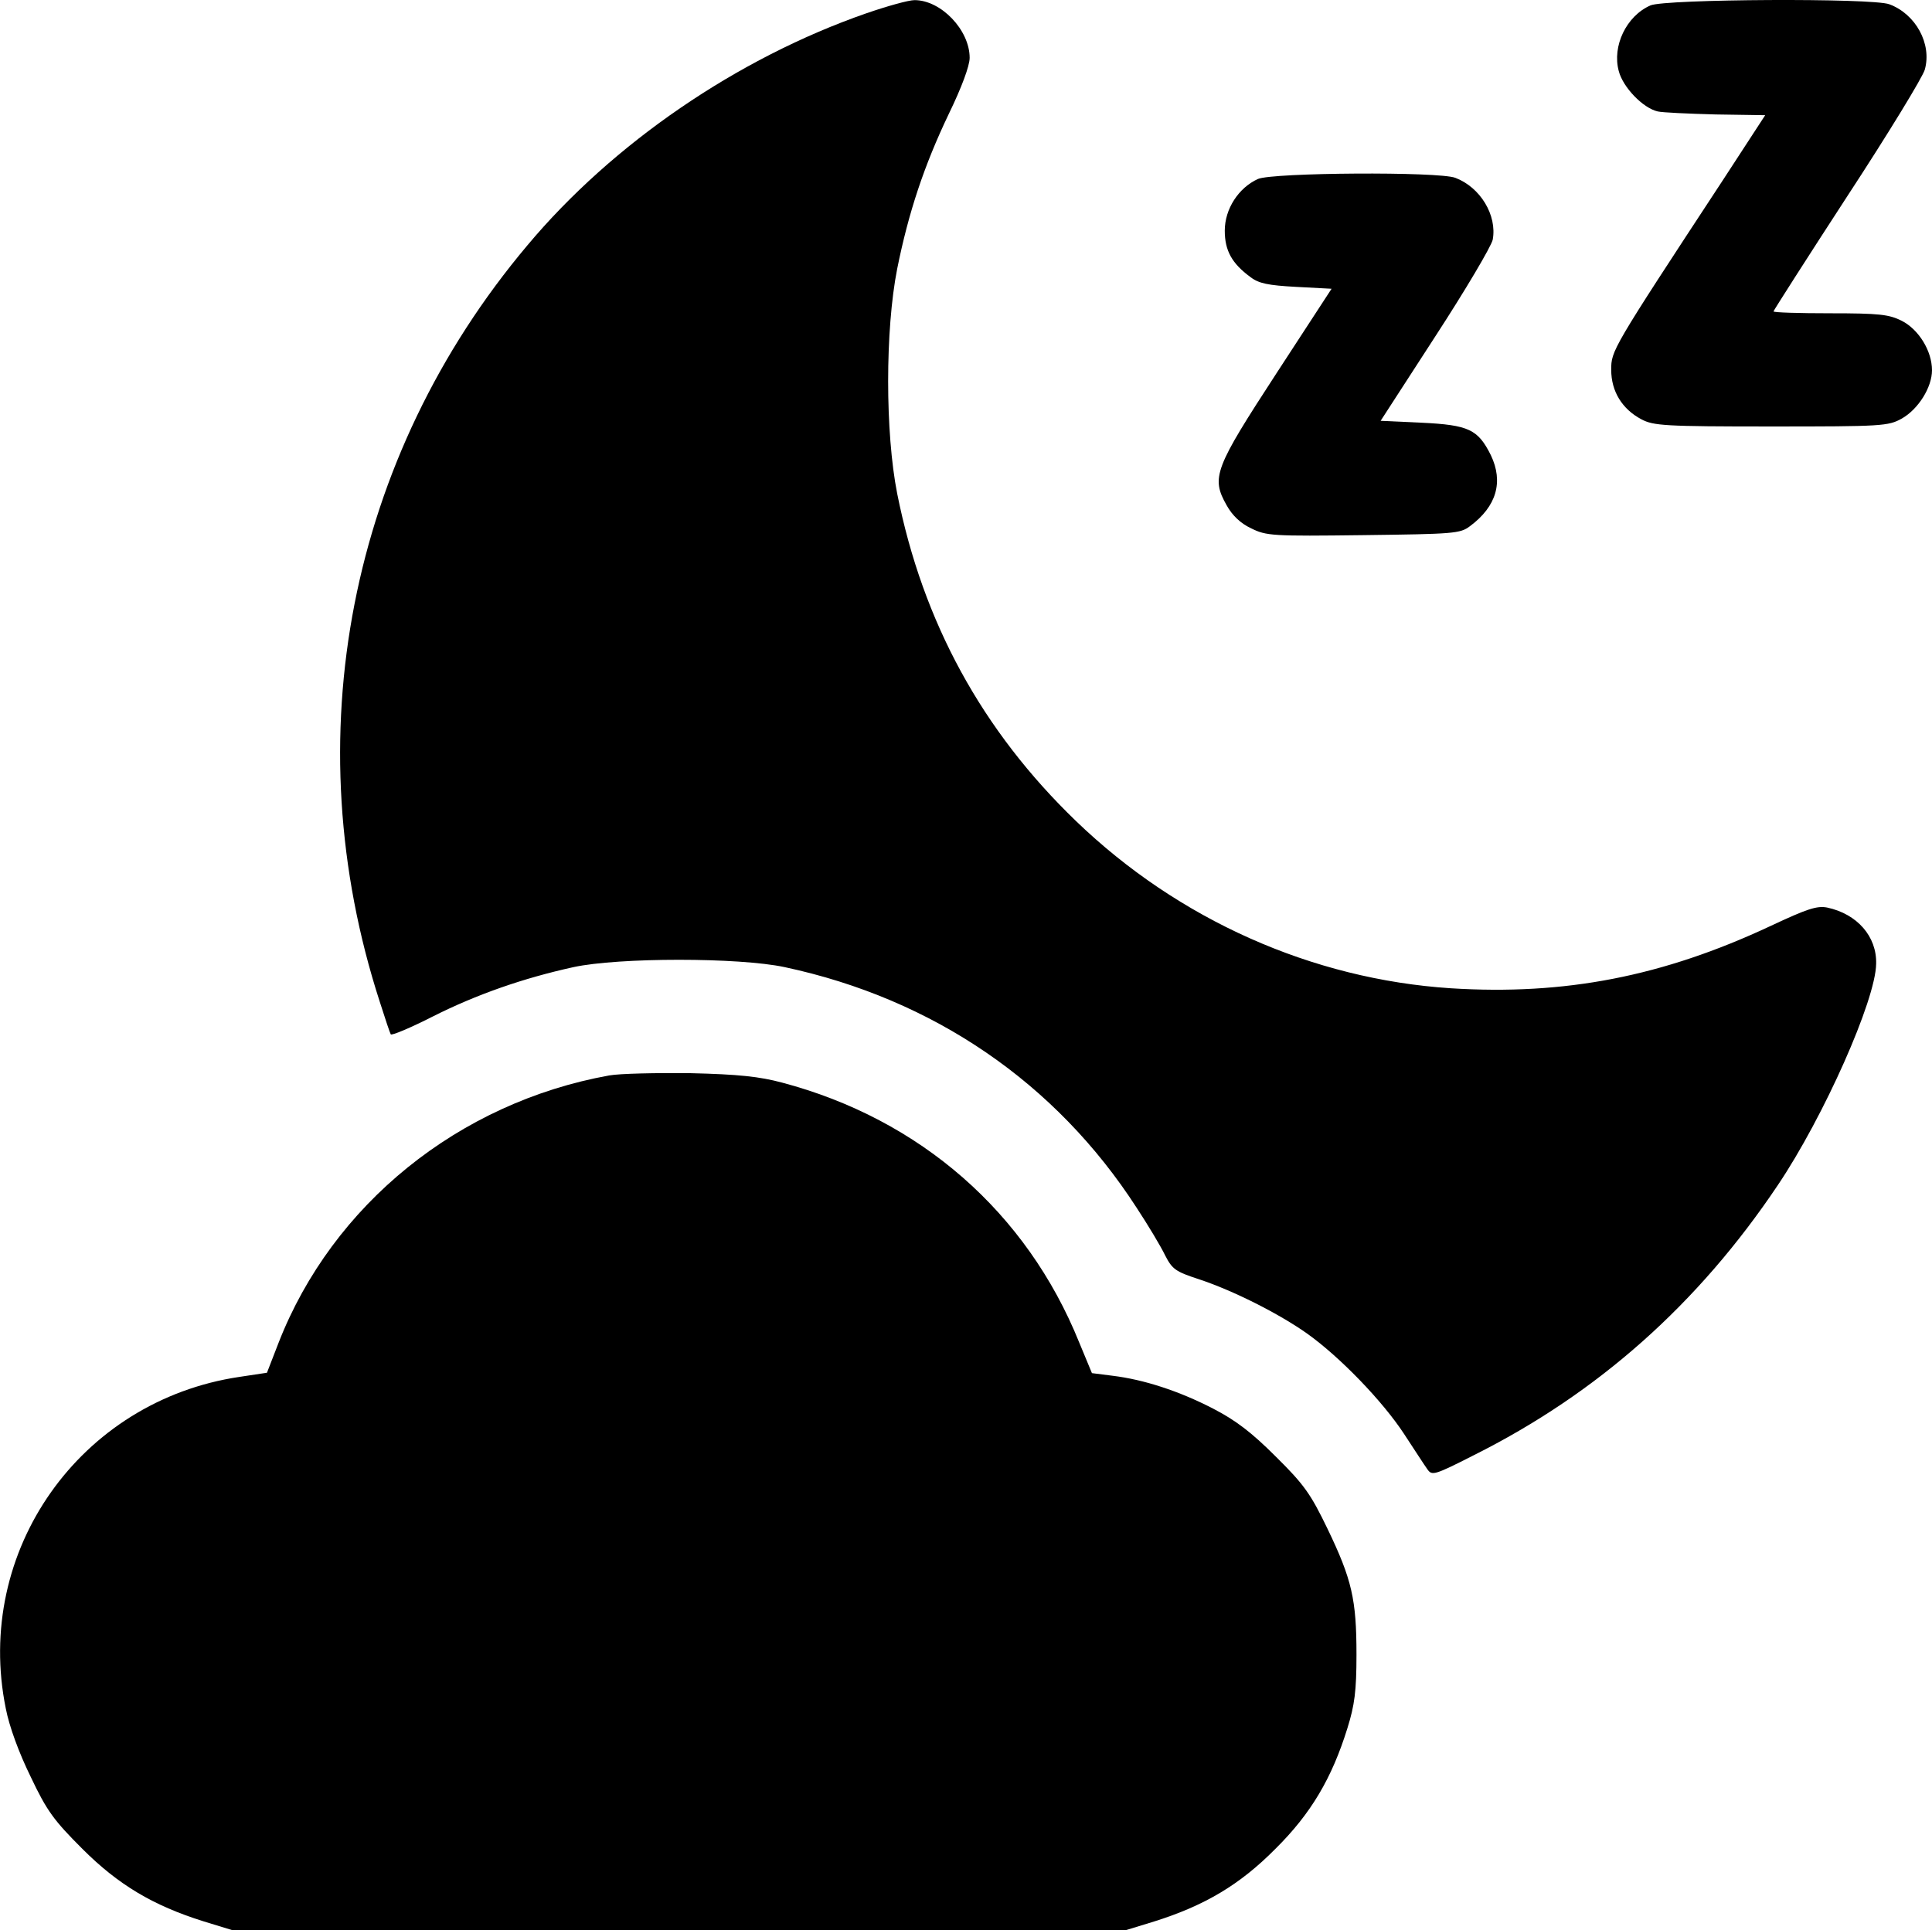 <svg preserveAspectRatio="xMidYMid meet" viewBox="0 0 511.937 511.533" height="511.533pt" width="511.937pt" xmlns="http://www.w3.org/2000/svg" version="1.0">
<g stroke="none" fill="#000000" transform="translate(-0.063,512.033) scale(0.1,-0.1)">
<path d="M2296 5085 c-342 -119 -672 -345 -898 -615 -473 -562 -618 -1305
-391 -2005 14 -44 27 -83 29 -86 2 -4 52 17 111 47 117 59 241 102 373 131
120 26 439 26 560 0 393 -84 718 -306 932 -637 31 -47 65 -104 76 -127 19 -37
28 -43 89 -63 91 -30 212 -91 287 -144 87 -62 200 -179 257 -266 27 -41 54
-83 62 -94 12 -17 18 -16 122 37 330 165 596 402 807 717 121 180 259 490 260
586 2 72 -50 132 -130 149 -27 5 -52 -3 -150 -49 -286 -134 -545 -184 -847
-165 -368 24 -722 182 -993 443 -249 240 -406 527 -474 868 -32 162 -32 434 0
596 30 149 71 273 137 411 34 70 55 127 55 148 0 74 -76 153 -146 153 -16 0
-73 -16 -128 -35z"></path>
<path d="M4374 5106 c-64 -28 -102 -108 -84 -174 11 -43 64 -98 103 -107 12
-3 81 -6 153 -8 l132 -2 -114 -175 c-294 -448 -294 -449 -294 -500 0 -57 29
-104 80 -131 32 -17 62 -19 343 -19 296 0 311 1 347 21 44 25 80 83 80 128 0
51 -35 108 -80 131 -34 17 -59 20 -190 20 -82 0 -150 2 -150 5 0 2 88 140 196
306 108 165 200 316 205 335 19 68 -24 147 -94 173 -44 17 -594 14 -633 -3z"></path>
<path d="M3334 4646 c-51 -23 -88 -79 -88 -137 0 -53 19 -87 68 -123 22 -17
47 -22 121 -26 l94 -5 -146 -224 c-164 -252 -174 -276 -132 -350 15 -27 37
-48 65 -61 40 -20 57 -21 297 -18 240 3 257 4 283 24 70 52 89 117 55 188 -34
68 -58 80 -184 86 l-108 5 145 224 c80 123 148 238 152 256 12 65 -33 139 -99
164 -44 17 -484 14 -523 -3z"></path>
<path d="M1615 2270 c-399 -72 -733 -342 -876 -708 l-31 -80 -73 -11 c-423
-63 -704 -462 -619 -879 9 -47 35 -118 66 -181 43 -91 62 -116 137 -191 95
-95 187 -150 321 -192 l75 -23 1185 0 1185 0 75 23 c133 42 226 97 320 192 95
94 150 188 191 320 19 61 24 98 24 195 0 146 -12 199 -77 334 -44 91 -61 116
-137 191 -64 64 -106 96 -166 127 -91 47 -184 77 -266 87 l-55 7 -34 82 c-139
344 -421 591 -787 688 -60 16 -115 22 -243 25 -91 1 -187 -1 -215 -6z"></path>
</g>
</svg>
